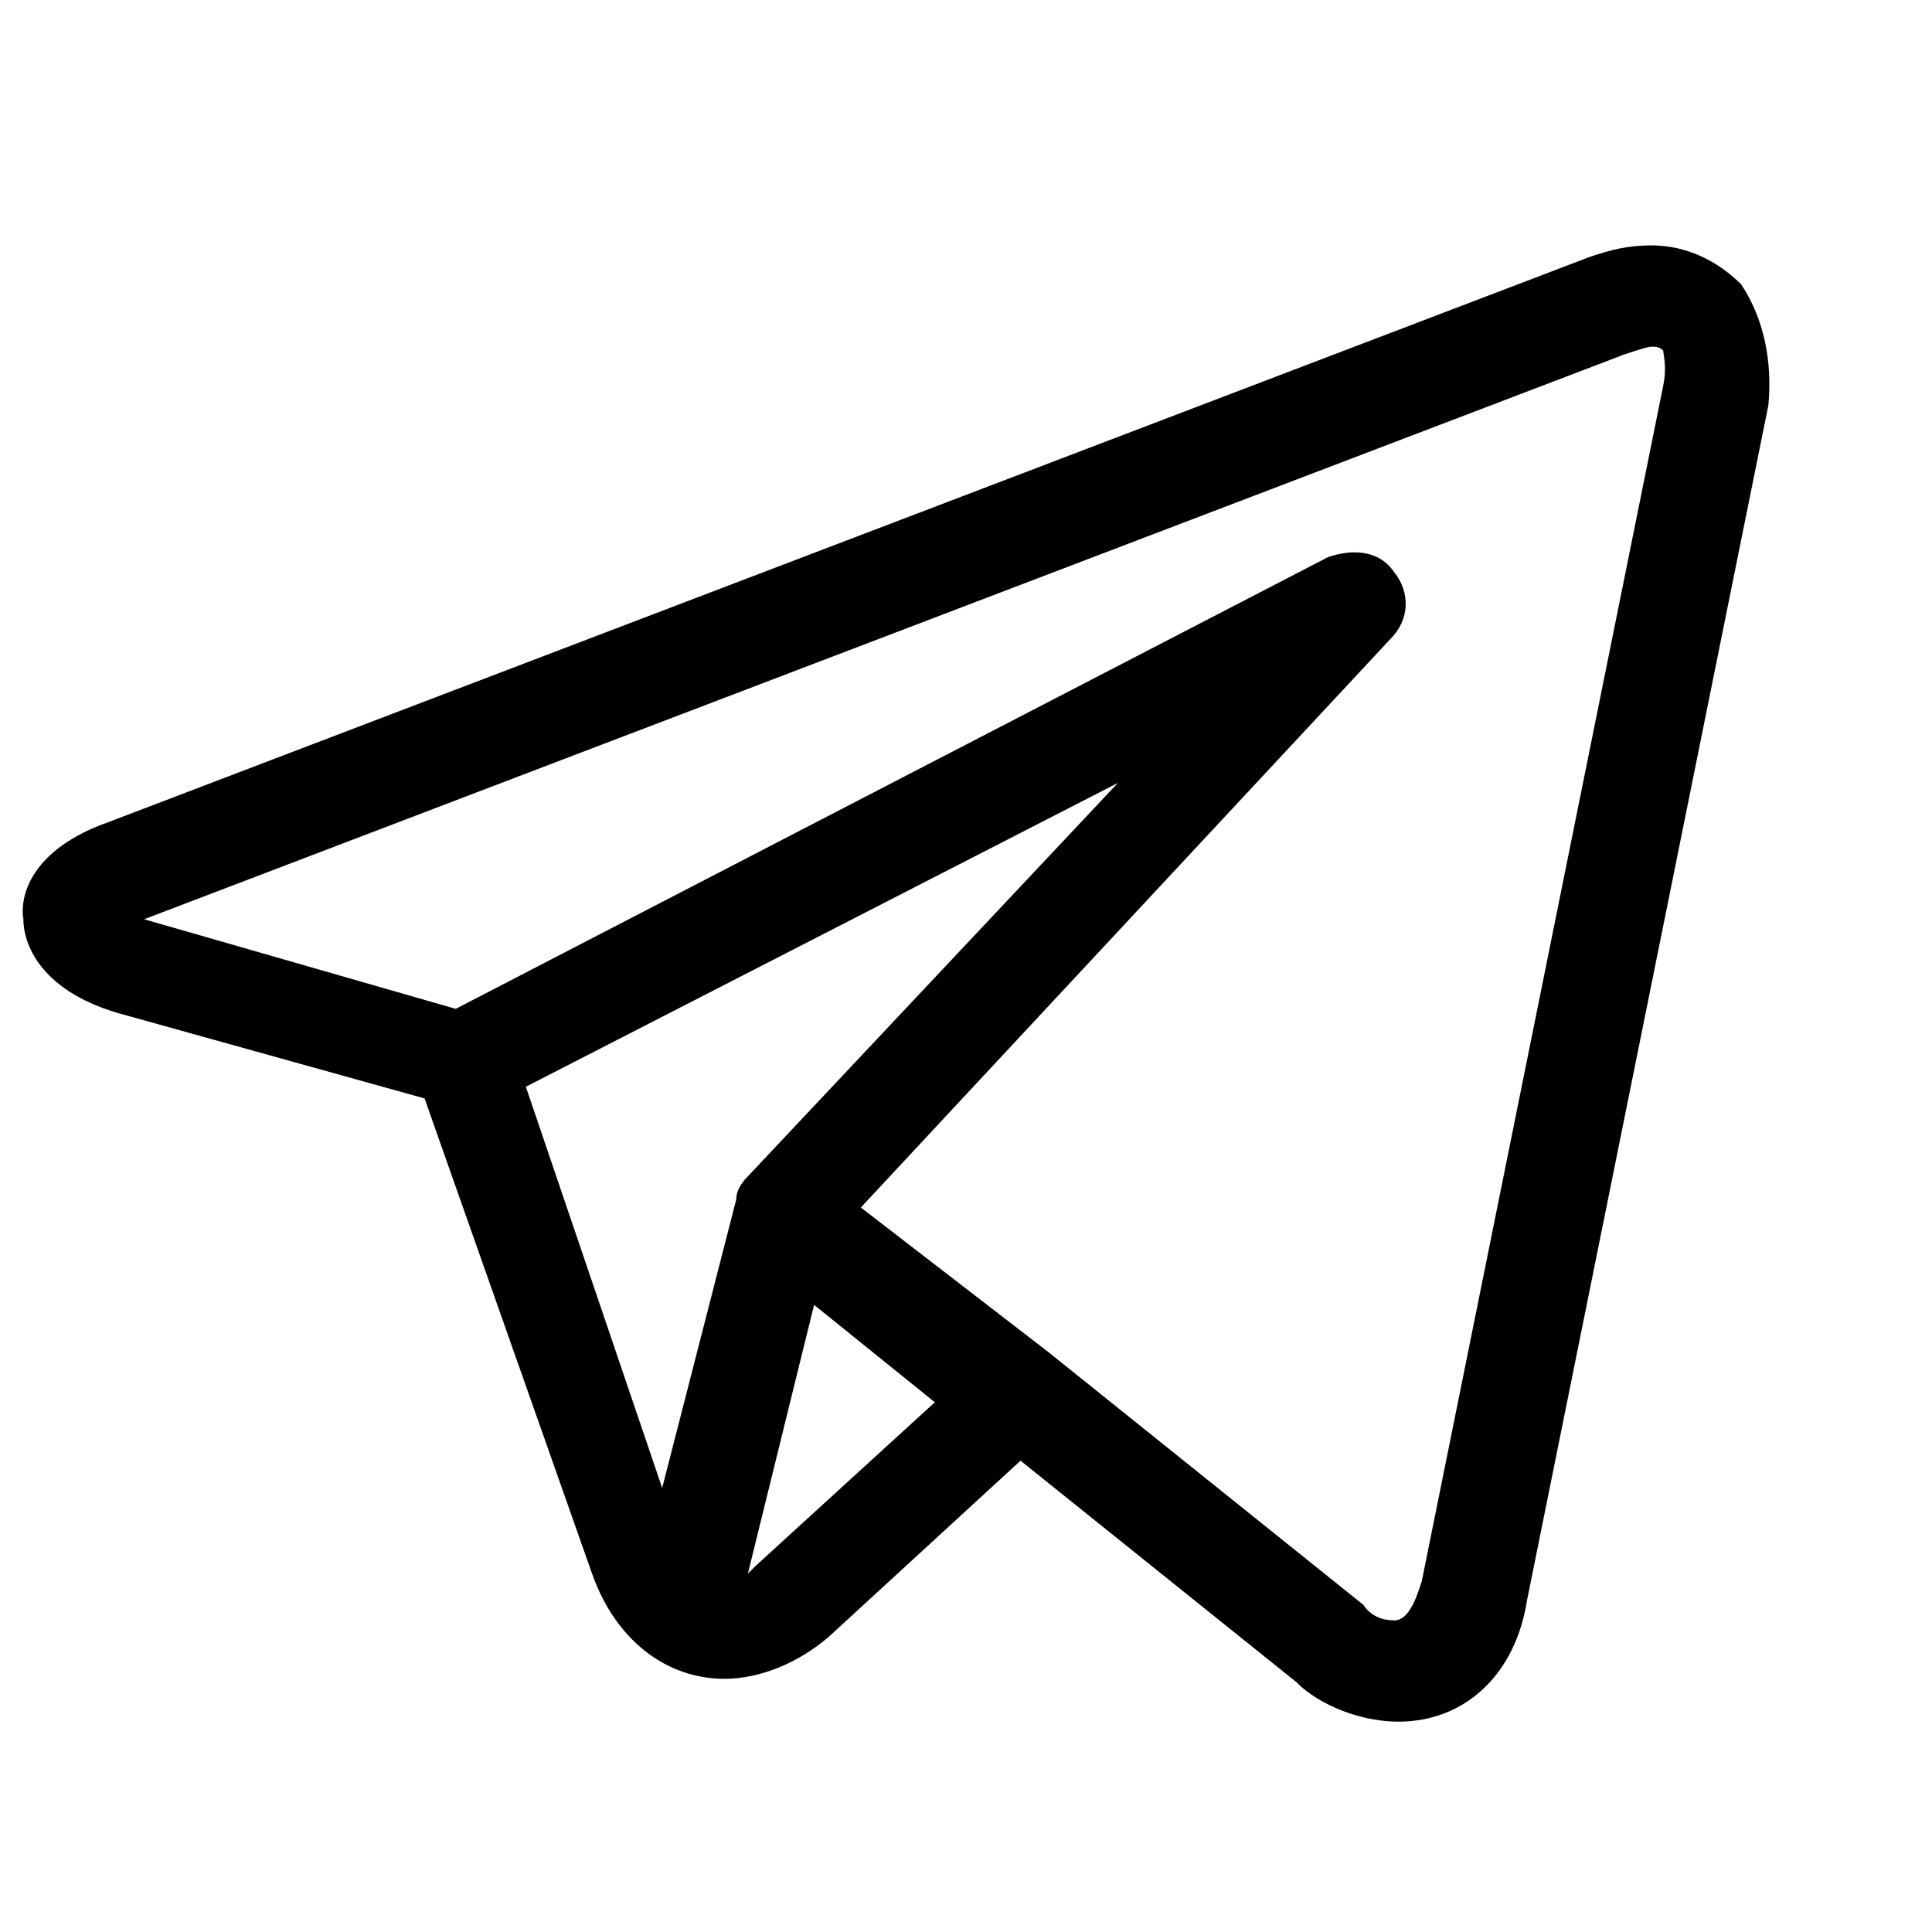 <?xml version="1.0" encoding="utf-8"?>
<!-- Generator: Adobe Illustrator 25.4.1, SVG Export Plug-In . SVG Version: 6.00 Build 0)  -->
<svg version="1.1" id="Layer_1" xmlns="http://www.w3.org/2000/svg" xmlns:xlink="http://www.w3.org/1999/xlink" x="0px" y="0px"
	 viewBox="0 0 49.6 49.6" style="enable-background:new 0 0 49.6 49.6;" xml:space="preserve">
<path d="M44.7,7.3c-0.6-0.6-1.4-1-2.3-1c-0.6,0-1,0.1-1.6,0.3L2.8,21.1c-2,0.7-2.3,1.9-2.2,2.5c0,0.6,0.4,1.8,2.4,2.4l0,0l7.9,2.2
	l4.3,12.2c0.6,1.7,1.9,2.7,3.4,2.7c0.9,0,1.9-0.4,2.7-1.1l4.9-4.5l7.1,5.7l0,0l0.1,0.1l0,0c0.7,0.6,1.7,0.9,2.5,0.9l0,0
	c1.7,0,3-1.2,3.3-3.1l6.2-30.7C45.5,9.3,45.3,8.2,44.7,7.3z M13.5,27.9l15.2-7.8l-9.5,10.1c-0.2,0.2-0.3,0.4-0.3,0.6l-1.9,7.4
	L13.5,27.9z M19.4,40.2c-0.1,0.1-0.1,0.1-0.2,0.2l1.7-6.9L24,36L19.4,40.2z M42.7,9.9l-6.2,30.7c-0.1,0.3-0.3,1-0.7,1
	c-0.3,0-0.6-0.1-0.8-0.4l-8.1-6.5l0,0L22.1,31l13.6-14.6c0.5-0.5,0.5-1.2,0.1-1.7c-0.4-0.6-1.1-0.6-1.7-0.4L11.7,25.9l-8-2.3
	L41.7,9.1C42,9,42.3,8.9,42.4,8.9c0.1,0,0.2,0,0.3,0.1C42.7,9.1,42.8,9.4,42.7,9.9z"/>
</svg>
